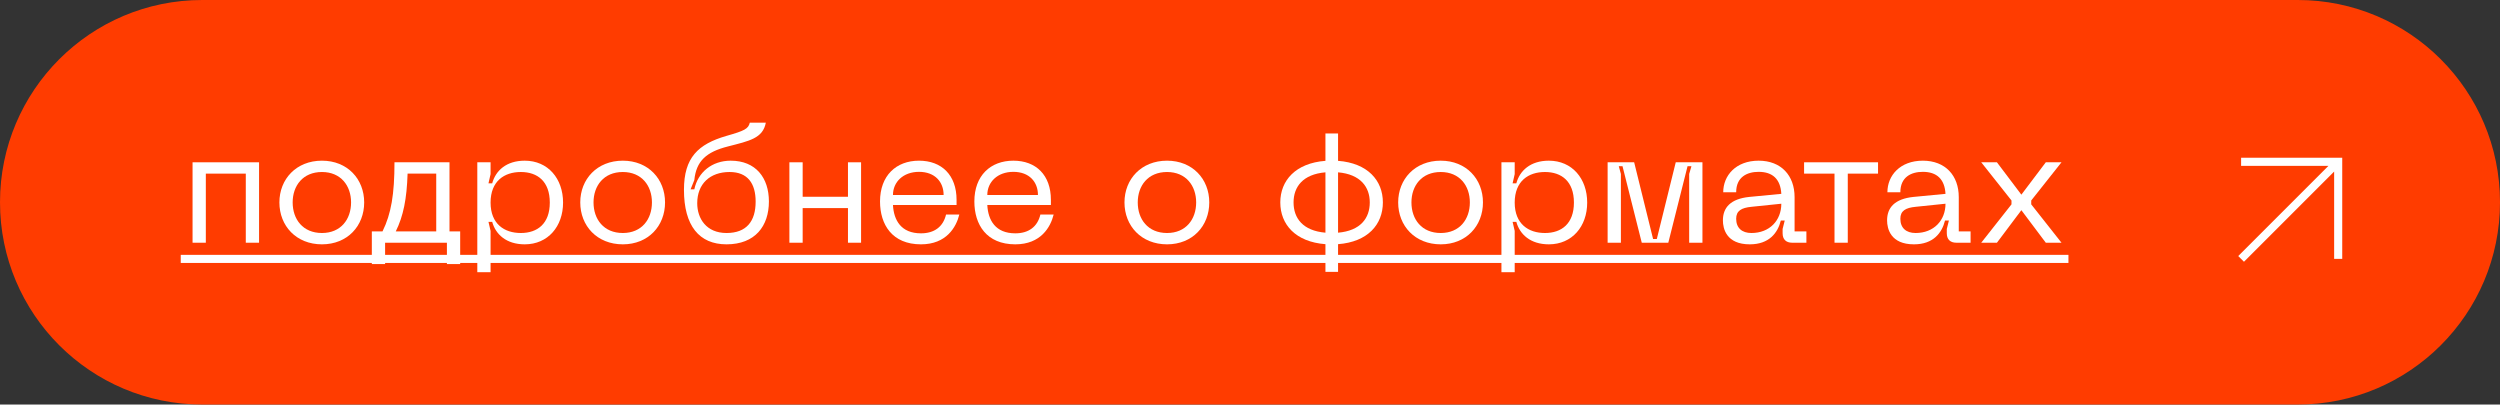 <?xml version="1.0" encoding="UTF-8"?> <svg xmlns="http://www.w3.org/2000/svg" width="309" height="50" viewBox="0 0 309 50" fill="none"><rect x="0" y="0" width="309" height="50" fill="#333333" stroke="none"/> <path d="M0 25C0 11.193 11.193 0 25 0H284C297.807 0 309 11.193 309 25V25C309 38.807 297.807 50 284 50H25C11.193 50 0 38.807 0 25V25Z" fill="#FF3C00"></path> <path d="M32.02 20.06H23.8V30H25.44V21.46H30.38V30H32.02V20.06Z" fill="white"></path> <path d="M34.533 25.02C34.533 27.92 36.613 30.2 39.793 30.2C42.953 30.2 45.013 27.92 45.013 25.02C45.013 22.14 42.953 19.86 39.793 19.86C36.613 19.86 34.533 22.14 34.533 25.02ZM36.173 25.02C36.173 22.96 37.433 21.26 39.793 21.26C42.133 21.26 43.393 22.96 43.393 25.02C43.393 27.1 42.133 28.8 39.793 28.8C37.433 28.8 36.173 27.1 36.173 25.02Z" fill="white"></path> <path d="M56.878 28.6H55.558V20.06H48.758C48.758 23.98 48.358 26.42 47.278 28.6H45.958V32.64H47.598V30H55.238V32.64H56.878V28.6ZM48.918 28.6C49.858 26.7 50.278 24.58 50.378 21.46H53.918V28.6H48.918Z" fill="white"></path> <path d="M58.995 20.06V33.64H60.635V28.54L60.375 27.42H60.835C61.255 28.96 62.575 30.2 64.855 30.2C67.735 30.2 69.595 27.98 69.595 25.04C69.595 22.08 67.735 19.86 64.855 19.86C62.575 19.86 61.255 21.1 60.835 22.66H60.375L60.635 21.52V20.06H58.995ZM60.635 25.04C60.635 22.38 62.335 21.26 64.375 21.26C66.435 21.26 67.955 22.42 67.955 25.04C67.955 27.64 66.435 28.8 64.375 28.8C62.335 28.8 60.635 27.68 60.635 25.04Z" fill="white"></path> <path d="M71.72 25.02C71.72 27.92 73.8 30.2 76.98 30.2C80.14 30.2 82.2 27.92 82.2 25.02C82.2 22.14 80.14 19.86 76.98 19.86C73.8 19.86 71.72 22.14 71.72 25.02ZM73.36 25.02C73.36 22.96 74.62 21.26 76.98 21.26C79.32 21.26 80.58 22.96 80.58 25.02C80.58 27.1 79.32 28.8 76.98 28.8C74.62 28.8 73.36 27.1 73.36 25.02Z" fill="white"></path> <path d="M84.537 23.46C84.537 27.9 86.417 30.2 89.797 30.2C93.337 30.2 95.037 27.94 95.037 24.9C95.037 21.98 93.417 19.86 90.317 19.86C87.997 19.86 86.257 21.3 85.817 23.4H85.357L85.817 22.26C86.057 19.9 87.297 18.78 89.977 18.1C92.617 17.42 94.297 17.1 94.657 15.16H92.677C92.497 15.92 92.037 16.16 89.777 16.8C86.277 17.82 84.537 19.48 84.537 23.46ZM86.177 25.12C86.177 22.72 87.757 21.26 90.177 21.26C92.437 21.26 93.397 22.7 93.397 24.92C93.397 27.34 92.277 28.8 89.797 28.8C87.297 28.8 86.177 27 86.177 25.12Z" fill="white"></path> <path d="M104.809 20.06V24.32H99.209V20.06H97.569V30H99.209V25.72H104.809V30H106.429V20.06H104.809Z" fill="white"></path> <path d="M108.771 24.9C108.771 27.76 110.271 30.2 113.831 30.2C116.991 30.2 118.191 28.06 118.571 26.52H116.931C116.571 28.04 115.471 28.84 113.831 28.84C111.371 28.84 110.471 27.22 110.371 25.34H118.231V24.7C118.231 21.64 116.391 19.86 113.591 19.86C110.771 19.86 108.771 21.7 108.771 24.9ZM110.371 24.1C110.371 22.5 111.631 21.24 113.591 21.24C115.571 21.24 116.631 22.5 116.631 24.1H110.371Z" fill="white"></path> <path d="M120.431 24.9C120.431 27.76 121.931 30.2 125.491 30.2C128.651 30.2 129.851 28.06 130.231 26.52H128.591C128.231 28.04 127.131 28.84 125.491 28.84C123.031 28.84 122.131 27.22 122.031 25.34H129.891V24.7C129.891 21.64 128.051 19.86 125.251 19.86C122.431 19.86 120.431 21.7 120.431 24.9ZM122.031 24.1C122.031 22.5 123.291 21.24 125.251 21.24C127.231 21.24 128.291 22.5 128.291 24.1H122.031Z" fill="white"></path> <path d="M138.986 25.02C138.986 27.92 141.066 30.2 144.246 30.2C147.406 30.2 149.466 27.92 149.466 25.02C149.466 22.14 147.406 19.86 144.246 19.86C141.066 19.86 138.986 22.14 138.986 25.02ZM140.626 25.02C140.626 22.96 141.886 21.26 144.246 21.26C146.586 21.26 147.846 22.96 147.846 25.02C147.846 27.1 146.586 28.8 144.246 28.8C141.886 28.8 140.626 27.1 140.626 25.02Z" fill="white"></path> <path d="M170.924 25.02C170.924 22.32 169.064 20.16 165.384 19.88V16.5H163.824V19.88C160.124 20.16 158.244 22.32 158.244 25.02C158.244 27.74 160.124 29.9 163.824 30.18V33.6H165.384V30.18C169.064 29.9 170.924 27.74 170.924 25.02ZM159.884 25.02C159.884 23.1 161.024 21.54 163.824 21.3V28.76C161.024 28.52 159.884 26.96 159.884 25.02ZM165.384 28.76V21.3C168.164 21.54 169.304 23.12 169.304 25.02C169.304 26.96 168.164 28.52 165.384 28.76Z" fill="white"></path> <path d="M172.814 25.02C172.814 27.92 174.894 30.2 178.074 30.2C181.234 30.2 183.294 27.92 183.294 25.02C183.294 22.14 181.234 19.86 178.074 19.86C174.894 19.86 172.814 22.14 172.814 25.02ZM174.454 25.02C174.454 22.96 175.714 21.26 178.074 21.26C180.414 21.26 181.674 22.96 181.674 25.02C181.674 27.1 180.414 28.8 178.074 28.8C175.714 28.8 174.454 27.1 174.454 25.02Z" fill="white"></path> <path d="M185.577 20.06V33.64H187.217V28.54L186.957 27.42H187.417C187.837 28.96 189.157 30.2 191.437 30.2C194.317 30.2 196.177 27.98 196.177 25.04C196.177 22.08 194.317 19.86 191.437 19.86C189.157 19.86 187.837 21.1 187.417 22.66H186.957L187.217 21.52V20.06H185.577ZM187.217 25.04C187.217 22.38 188.917 21.26 190.957 21.26C193.017 21.26 194.537 22.42 194.537 25.04C194.537 27.64 193.017 28.8 190.957 28.8C188.917 28.8 187.217 27.68 187.217 25.04Z" fill="white"></path> <path d="M198.702 30H200.342V21.5L200.082 20.54H200.542L202.922 30H206.202L208.582 20.54H209.062L208.782 21.5V30H210.422V20.06H207.122L204.782 29.54H204.322L201.982 20.06H198.702V30Z" fill="white"></path> <path d="M212.951 27.24C212.951 28.28 213.391 30.2 216.271 30.2C218.671 30.2 219.731 28.78 220.111 27.26H220.591L220.331 28.3V28.84C220.331 29.58 220.751 30 221.511 30H223.271V28.6H221.811V24.36C221.811 21.7 220.151 19.86 217.371 19.86C214.551 19.86 212.991 21.7 212.991 23.76H214.591C214.591 21.88 215.931 21.24 217.371 21.24C219.091 21.24 220.071 22.14 220.171 23.96L216.211 24.34C213.891 24.58 212.951 25.66 212.951 27.24ZM214.591 27.04C214.591 26.06 215.231 25.68 216.491 25.56L220.171 25.18C220.171 27.24 218.731 28.8 216.471 28.8C215.311 28.8 214.591 28.18 214.591 27.04Z" fill="white"></path> <path d="M232.125 20.06H222.985V21.46H226.745V30H228.385V21.46H232.125V20.06Z" fill="white"></path> <path d="M233.244 27.24C233.244 28.28 233.684 30.2 236.564 30.2C238.964 30.2 240.024 28.78 240.404 27.26H240.884L240.624 28.3V28.84C240.624 29.58 241.044 30 241.804 30H243.564V28.6H242.104V24.36C242.104 21.7 240.444 19.86 237.664 19.86C234.844 19.86 233.284 21.7 233.284 23.76H234.884C234.884 21.88 236.224 21.24 237.664 21.24C239.384 21.24 240.364 22.14 240.464 23.96L236.504 24.34C234.184 24.58 233.244 25.66 233.244 27.24ZM234.884 27.04C234.884 26.06 235.524 25.68 236.784 25.56L240.464 25.18C240.464 27.24 239.024 28.8 236.764 28.8C235.604 28.8 234.884 28.18 234.884 27.04Z" fill="white"></path> <path d="M244.88 30H246.82L249.84 25.98L252.86 30H254.8L251.06 25.26V24.78L254.8 20.06H252.86L249.84 24.06L246.82 20.06H244.88L248.62 24.78V25.26L244.88 30Z" fill="white"></path> <path d="M22.34 31.5H255.66V32.5H22.34V31.5Z" fill="white"></path> <path fill-rule="evenodd" clip-rule="evenodd" d="M287.793 20.5H277V19.5H289.5V32H288.5V21.207L277.354 32.354L276.646 31.646L287.793 20.5Z" fill="white"></path> </svg> 